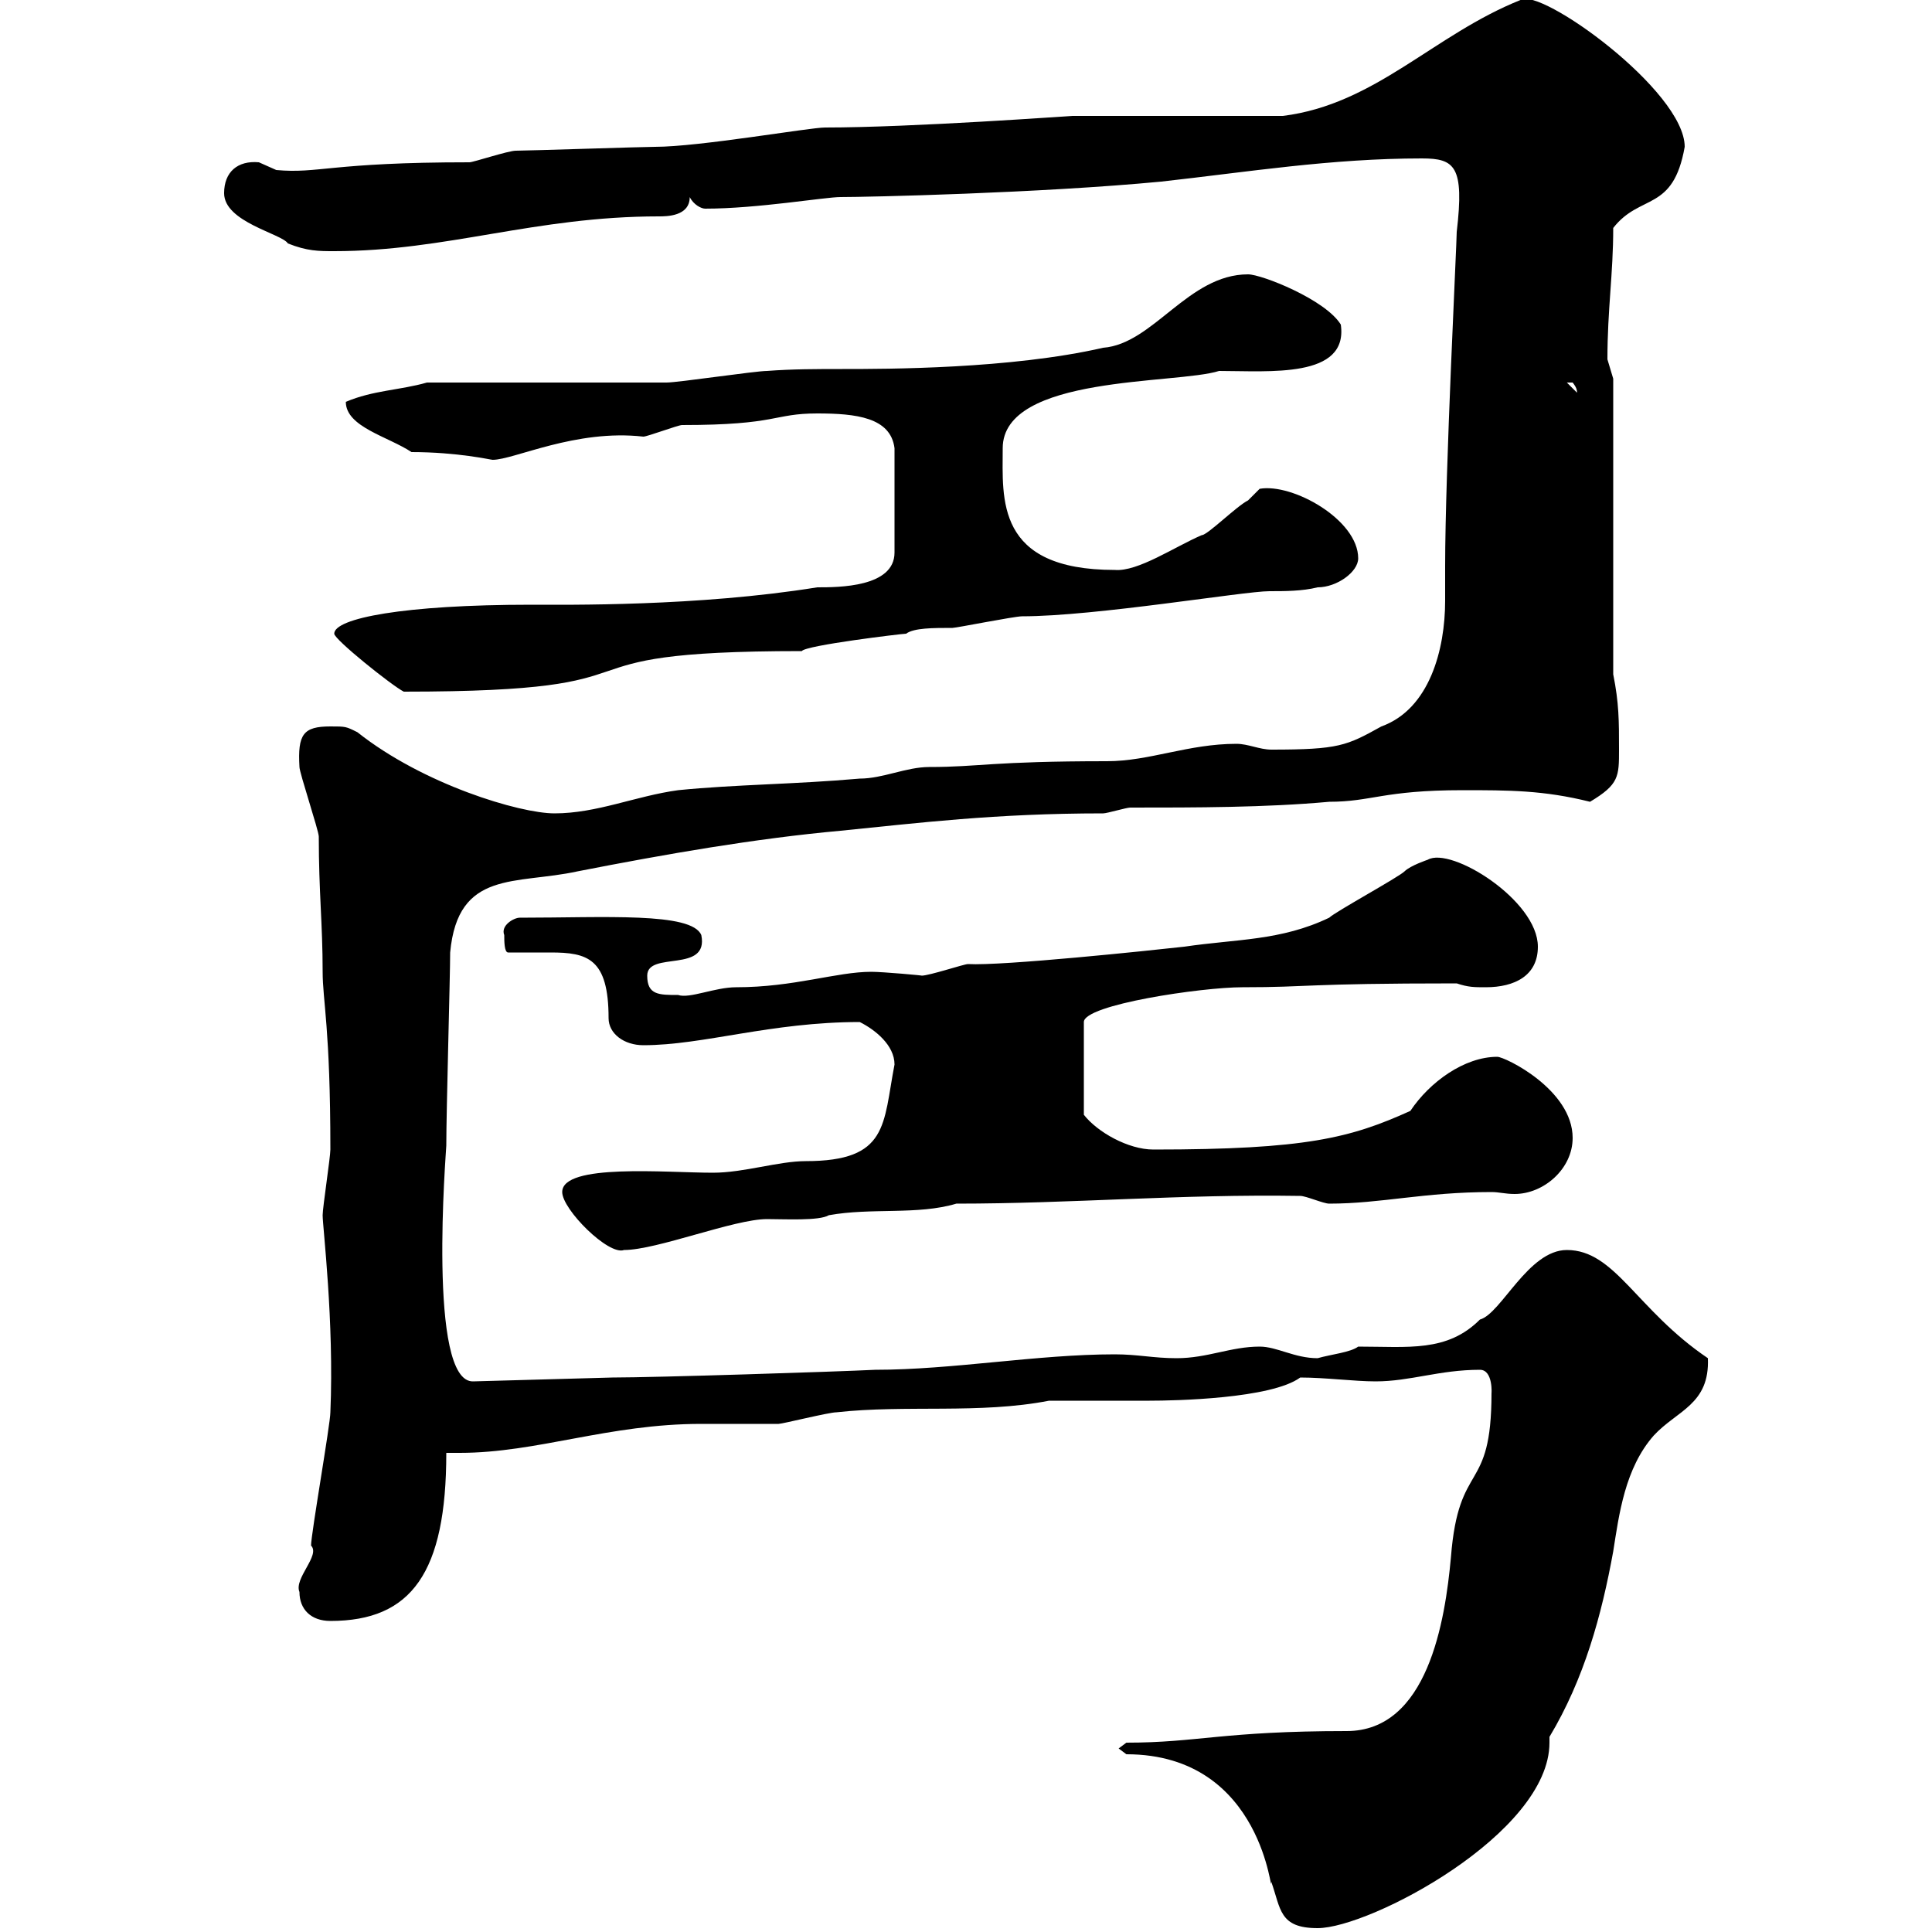 <svg xmlns="http://www.w3.org/2000/svg" xmlns:xlink="http://www.w3.org/1999/xlink" width="300" height="300"><path d="M174.90 272.40C196.50 272.40 197.40 295.50 197.40 292.20C198.90 296.40 198.60 299.40 204.60 299.40C212.70 299.40 240.60 284.70 240.60 270.60C240.60 270.30 240.60 270 240.60 269.70C246 260.70 248.70 250.80 250.50 240.90C251.40 235.20 252.30 228 256.80 222.90C260.40 219 265.50 218.10 265.20 210.90C254.10 203.40 250.80 194.10 243.30 194.10C237.30 194.10 233.10 204 229.80 204.90C224.70 210 218.70 209.10 210.90 209.10C209.70 210 206.70 210.30 204.60 210.90C201 210.90 198.30 209.10 195.60 209.10C191.10 209.10 187.50 210.90 182.70 210.90C179.10 210.90 176.70 210.30 173.10 210.30C161.10 210.30 147.90 212.70 135.90 212.70C129.90 213 101.70 213.90 95.10 213.90L73.50 214.50C66.30 214.80 69.30 178.50 69.30 177.90C69.30 172.50 69.90 151.50 69.90 147.90C71.10 135 80.10 137.40 89.70 135.30C103.50 132.60 117.30 130.20 130.50 129C142.50 127.80 154.50 126.30 171.30 126.30C171.90 126.30 174.90 125.40 175.50 125.40C185.70 125.40 196.50 125.40 206.40 124.50C213 124.50 214.80 122.70 227.10 122.70C234.30 122.70 239.70 122.70 246.90 124.50C251.40 121.80 251.40 120.60 251.40 116.40C251.40 111.90 251.40 109.20 250.50 104.70L250.50 58.80C250.50 58.80 249.60 55.80 249.60 55.80C249.60 48 250.50 42.60 250.50 35.40C254.70 30 259.80 33 261.60 22.80C261.60 14.10 239.10-2.10 236.10 0C222.60 5.40 213.60 16.20 199.20 18C194.70 18 171.30 18 166.50 18C166.20 18 141.60 19.80 128.10 19.80C125.70 19.80 108.60 22.80 101.70 22.80C99.90 22.80 81.90 23.40 80.10 23.40C78.90 23.40 73.50 25.20 72.90 25.20C51.30 25.20 49.50 27 42.90 26.40C42.90 26.40 40.20 25.20 40.20 25.20C36.90 24.90 34.80 26.70 34.80 30C34.80 34.50 43.80 36.30 44.70 37.80C47.70 39 49.50 39 51.90 39C69.30 39 83.10 33.60 102.30 33.60C103.50 33.60 107.10 33.60 107.10 30.60C107.70 31.80 108.90 32.40 109.50 32.40C117.60 32.40 128.10 30.60 130.50 30.60C134.70 30.60 161.40 30 180.30 28.20C193.80 26.70 206.70 24.60 220.80 24.60C225.90 24.60 227.40 25.80 226.20 36C226.20 37.80 224.40 73.20 224.40 87.90C224.40 89.70 224.40 91.50 224.40 93.30C224.40 100.80 222 110.10 214.50 112.80C209.10 115.80 207.90 116.40 197.40 116.40C195.60 116.40 193.80 115.50 192 115.50C184.50 115.50 178.50 118.20 171.90 118.20C153.90 118.20 152.10 119.10 144.30 119.10C140.70 119.10 137.10 120.90 133.50 120.90C123.30 121.80 114.30 121.80 105.30 122.70C98.70 123.60 92.70 126.30 86.10 126.30C80.70 126.30 65.70 121.80 55.50 113.70C53.70 112.80 53.70 112.80 51.30 112.80C47.10 112.80 46.20 114 46.50 119.10C46.50 120 49.50 129 49.50 129.90C49.50 138.60 50.10 143.40 50.10 150.90C50.10 155.40 51.30 159.60 51.30 178.50C51.30 179.70 50.10 187.50 50.10 188.70C50.10 190.50 51.90 205.20 51.30 219.30C51.30 221.10 48.30 238.20 48.30 240C49.80 241.50 45.60 245.10 46.50 247.20C46.50 249.90 48.30 251.70 51.30 251.70C63.90 251.70 69.30 244.20 69.30 225.60C69.90 225.60 70.80 225.60 71.40 225.60C83.40 225.60 94.50 221.10 108.90 221.10C109.50 221.10 119.70 221.10 120.90 221.10C121.50 221.10 128.70 219.30 129.90 219.30C140.70 218.10 152.10 219.60 162.90 217.50C164.70 217.50 176.70 217.50 178.50 217.50C182.40 217.50 197.40 217.20 201.90 213.90C205.80 213.90 210.30 214.50 213.60 214.50C219 214.50 223.50 212.70 229.80 212.70C231.90 212.70 231.60 216.60 231.60 216.30C231.60 232.20 226.50 226.50 225.30 241.80C224.40 251.70 221.70 268.80 209.10 268.80C189.90 268.80 186 270.60 174.90 270.60L173.70 271.50ZM87.30 185.10C87.30 187.80 94.50 195 96.90 194.10C102 194.10 114 189.30 119.10 189.30C121.80 189.30 127.20 189.60 128.70 188.70C135.30 187.50 142.50 188.70 148.50 186.90C166.50 186.90 183.30 185.40 201.90 185.70C202.80 185.70 205.50 186.90 206.40 186.90C214.50 186.90 221.10 185.10 231.60 185.10C232.80 185.10 233.70 185.40 235.20 185.40C239.70 185.40 244.20 181.50 244.20 176.70C244.20 169.20 233.70 164.10 232.50 164.10C227.40 164.10 222 168 219 172.50C209.70 176.70 202.80 178.50 179.10 178.50C175.20 178.50 170.40 175.80 168.30 173.10L168.30 158.70C168.30 156 186.60 153.30 192.90 153.30C203.70 153.30 202.20 152.70 226.20 152.70C228 153.30 228.90 153.30 230.70 153.30C235.20 153.30 238.80 151.50 238.80 147C238.80 139.80 225.30 131.40 221.70 133.50C221.70 133.50 219 134.40 218.10 135.30C217.20 136.20 207.30 141.60 206.40 142.50C198.90 146.10 192 145.80 183.90 147C178.50 147.60 155.70 150 150.30 149.70C149.70 149.70 144.30 151.50 143.10 151.50C143.70 151.50 137.10 150.90 135.30 150.90C129.90 150.90 123.30 153.30 114.30 153.30C111 153.30 107.10 155.10 105.30 154.50C102.30 154.50 100.50 154.50 100.50 151.50C100.50 147.60 110.10 151.20 108.90 145.20C107.40 141.60 93.90 142.50 80.70 142.50C79.80 142.50 77.70 143.70 78.30 145.20C78.30 146.10 78.30 147.90 78.90 147.90C81.30 147.90 83.40 147.90 85.50 147.90C91.20 147.90 94.50 148.80 94.50 158.10C94.50 160.50 96.90 162.30 99.90 162.30C109.20 162.30 119.70 158.70 133.50 158.70C135.90 159.90 138.90 162.30 138.90 165.30C137.10 174.60 138 180.30 125.10 180.30C120.90 180.30 115.50 182.10 110.70 182.10C103.50 182.10 87.30 180.60 87.30 185.10ZM51.90 98.40C51.90 99.30 60.90 106.50 62.70 107.40C106.80 107.40 82.20 101.10 124.50 101.10C125.10 100.20 140.10 98.40 140.70 98.40C141.90 97.50 144.90 97.50 147.90 97.50C148.50 97.50 157.50 95.70 158.70 95.70C170.10 95.70 193.20 91.80 197.10 91.80C199.50 91.80 202.20 91.80 204.60 91.20C207.60 91.20 210.90 88.80 210.90 86.70C210.90 80.70 200.70 75 195.60 75.90C195.60 75.90 193.80 77.70 193.80 77.70C192 78.60 187.50 83.10 186.60 83.10C182.40 84.90 176.70 88.80 173.10 88.50C154.50 88.50 155.70 77.40 155.70 69.60C155.70 58.20 182.70 59.70 189.30 57.60C197.10 57.60 209.40 58.80 208.20 50.40C205.80 46.50 195.90 42.60 193.80 42.60C184.50 42.60 179.10 53.40 171.30 54C156.90 57.30 137.70 57.30 130.80 57.30C126.90 57.30 123 57.30 119.10 57.60C117.30 57.60 105.30 59.40 103.50 59.40C98.10 59.40 71.70 59.40 66.30 59.40C62.10 60.60 57.90 60.60 53.70 62.40C53.70 66.30 60.30 67.80 63.90 70.20C71.10 70.20 76.20 71.40 76.50 71.40C79.80 71.40 89.40 66.60 99.90 67.80C100.50 67.80 105.30 66 105.90 66C120.90 66 120 64.20 126.90 64.20C132.90 64.20 138.30 64.80 138.90 69.60L138.90 85.80C138.90 91.20 130.20 91.20 126.90 91.20C108.30 94.20 87.90 93.90 82.50 93.90C62.70 93.90 51.90 96 51.90 98.40ZM243.30 59.40C243.30 59.40 243.30 59.40 244.20 59.40C245.40 60.90 244.50 61.20 245.10 61.20Z"/></svg>